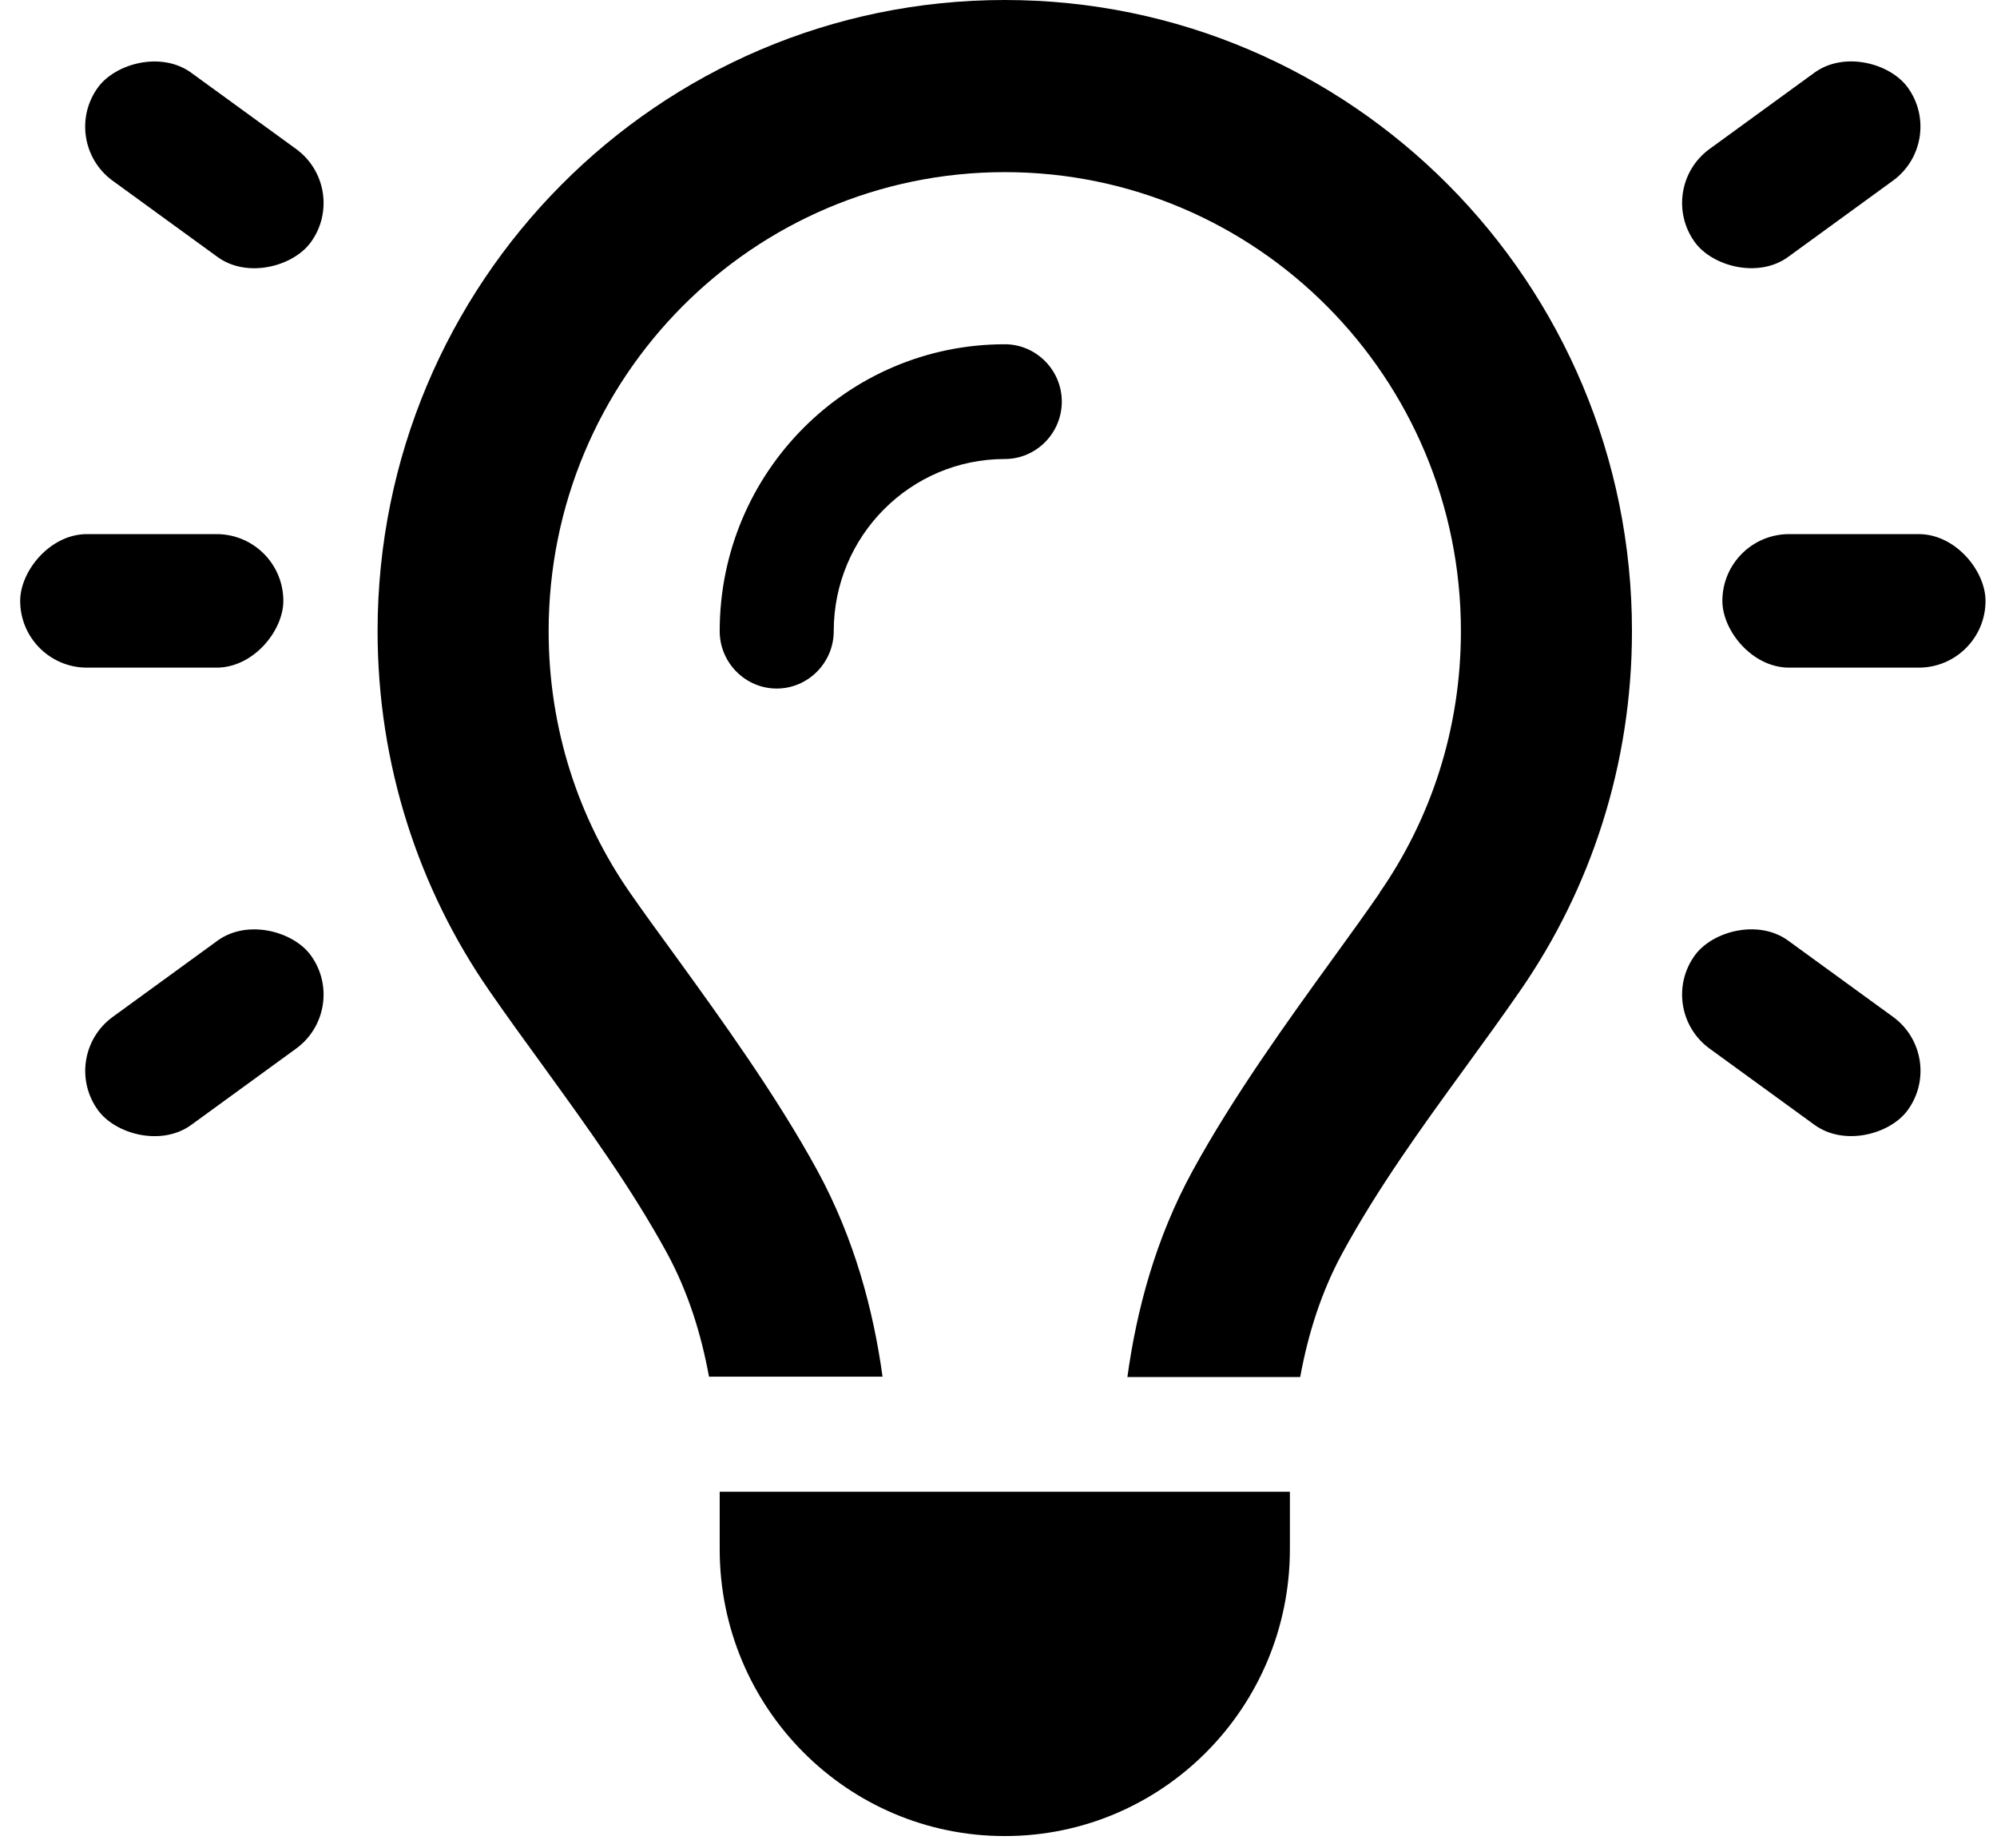 <svg width="67" height="62" viewBox="0 0 67 62" fill="none" xmlns="http://www.w3.org/2000/svg">
<g clip-path="url(#clip0_775_34)">
<path d="M46.288 29.94C48.01 27.462 49.014 24.443 49.014 21.171C49.014 12.666 42.163 5.774 33.711 5.774C25.258 5.774 18.407 12.666 18.407 21.171C18.407 24.443 19.411 27.462 21.133 29.94C21.575 30.578 22.101 31.299 22.663 32.069C24.206 34.198 26.047 36.748 27.422 39.263C28.665 41.548 29.299 43.93 29.61 46.179H23.787C23.524 44.736 23.082 43.328 22.376 42.029C21.193 39.864 19.722 37.831 18.251 35.798C17.63 34.944 17.008 34.09 16.41 33.224C14.055 29.82 12.668 25.658 12.668 21.171C12.668 9.479 22.089 0 33.711 0C45.332 0 54.753 9.479 54.753 21.171C54.753 25.658 53.366 29.82 50.999 33.236C50.401 34.102 49.779 34.956 49.158 35.81C47.687 37.831 46.217 39.864 45.033 42.041C44.328 43.34 43.885 44.748 43.622 46.191H37.824C38.134 43.942 38.768 41.548 40.011 39.275C41.386 36.761 43.228 34.21 44.77 32.081C45.332 31.311 45.846 30.59 46.288 29.952V29.94ZM33.711 15.397C30.542 15.397 27.972 17.983 27.972 21.171C27.972 22.23 27.111 23.096 26.059 23.096C25.007 23.096 24.146 22.23 24.146 21.171C24.146 15.854 28.426 11.548 33.711 11.548C34.763 11.548 35.624 12.414 35.624 13.472C35.624 14.531 34.763 15.397 33.711 15.397ZM33.711 61.588C28.426 61.588 24.146 57.282 24.146 51.965V50.04H43.276V51.965C43.276 57.282 38.995 61.588 33.711 61.588Z" fill="black"/>
</g>
<rect x="55.546" y="6.314" width="8.829" height="4.479" rx="2.24" transform="rotate(-36.032 55.546 6.314)" fill="black"/>
<rect width="8.829" height="4.479" rx="2.24" transform="matrix(0.809 0.588 0.588 -0.809 55.546 33.857)" fill="black"/>
<rect x="57.786" y="17.916" width="8.829" height="4.479" rx="2.24" fill="black"/>
<rect width="8.829" height="4.479" rx="2.24" transform="matrix(-0.809 -0.588 -0.588 0.809 11.745 6.314)" fill="black"/>
<rect x="11.745" y="33.857" width="8.829" height="4.479" rx="2.24" transform="rotate(143.968 11.745 33.857)" fill="black"/>
<rect width="8.829" height="4.479" rx="2.24" transform="matrix(-1 0 0 1 9.506 17.916)" fill="black"/>
<defs>
<clipPath id="clip0_775_34">
<rect width="45.911" height="61.588" fill="white" transform="translate(10.755)"/>
</clipPath>
</defs>
</svg>

